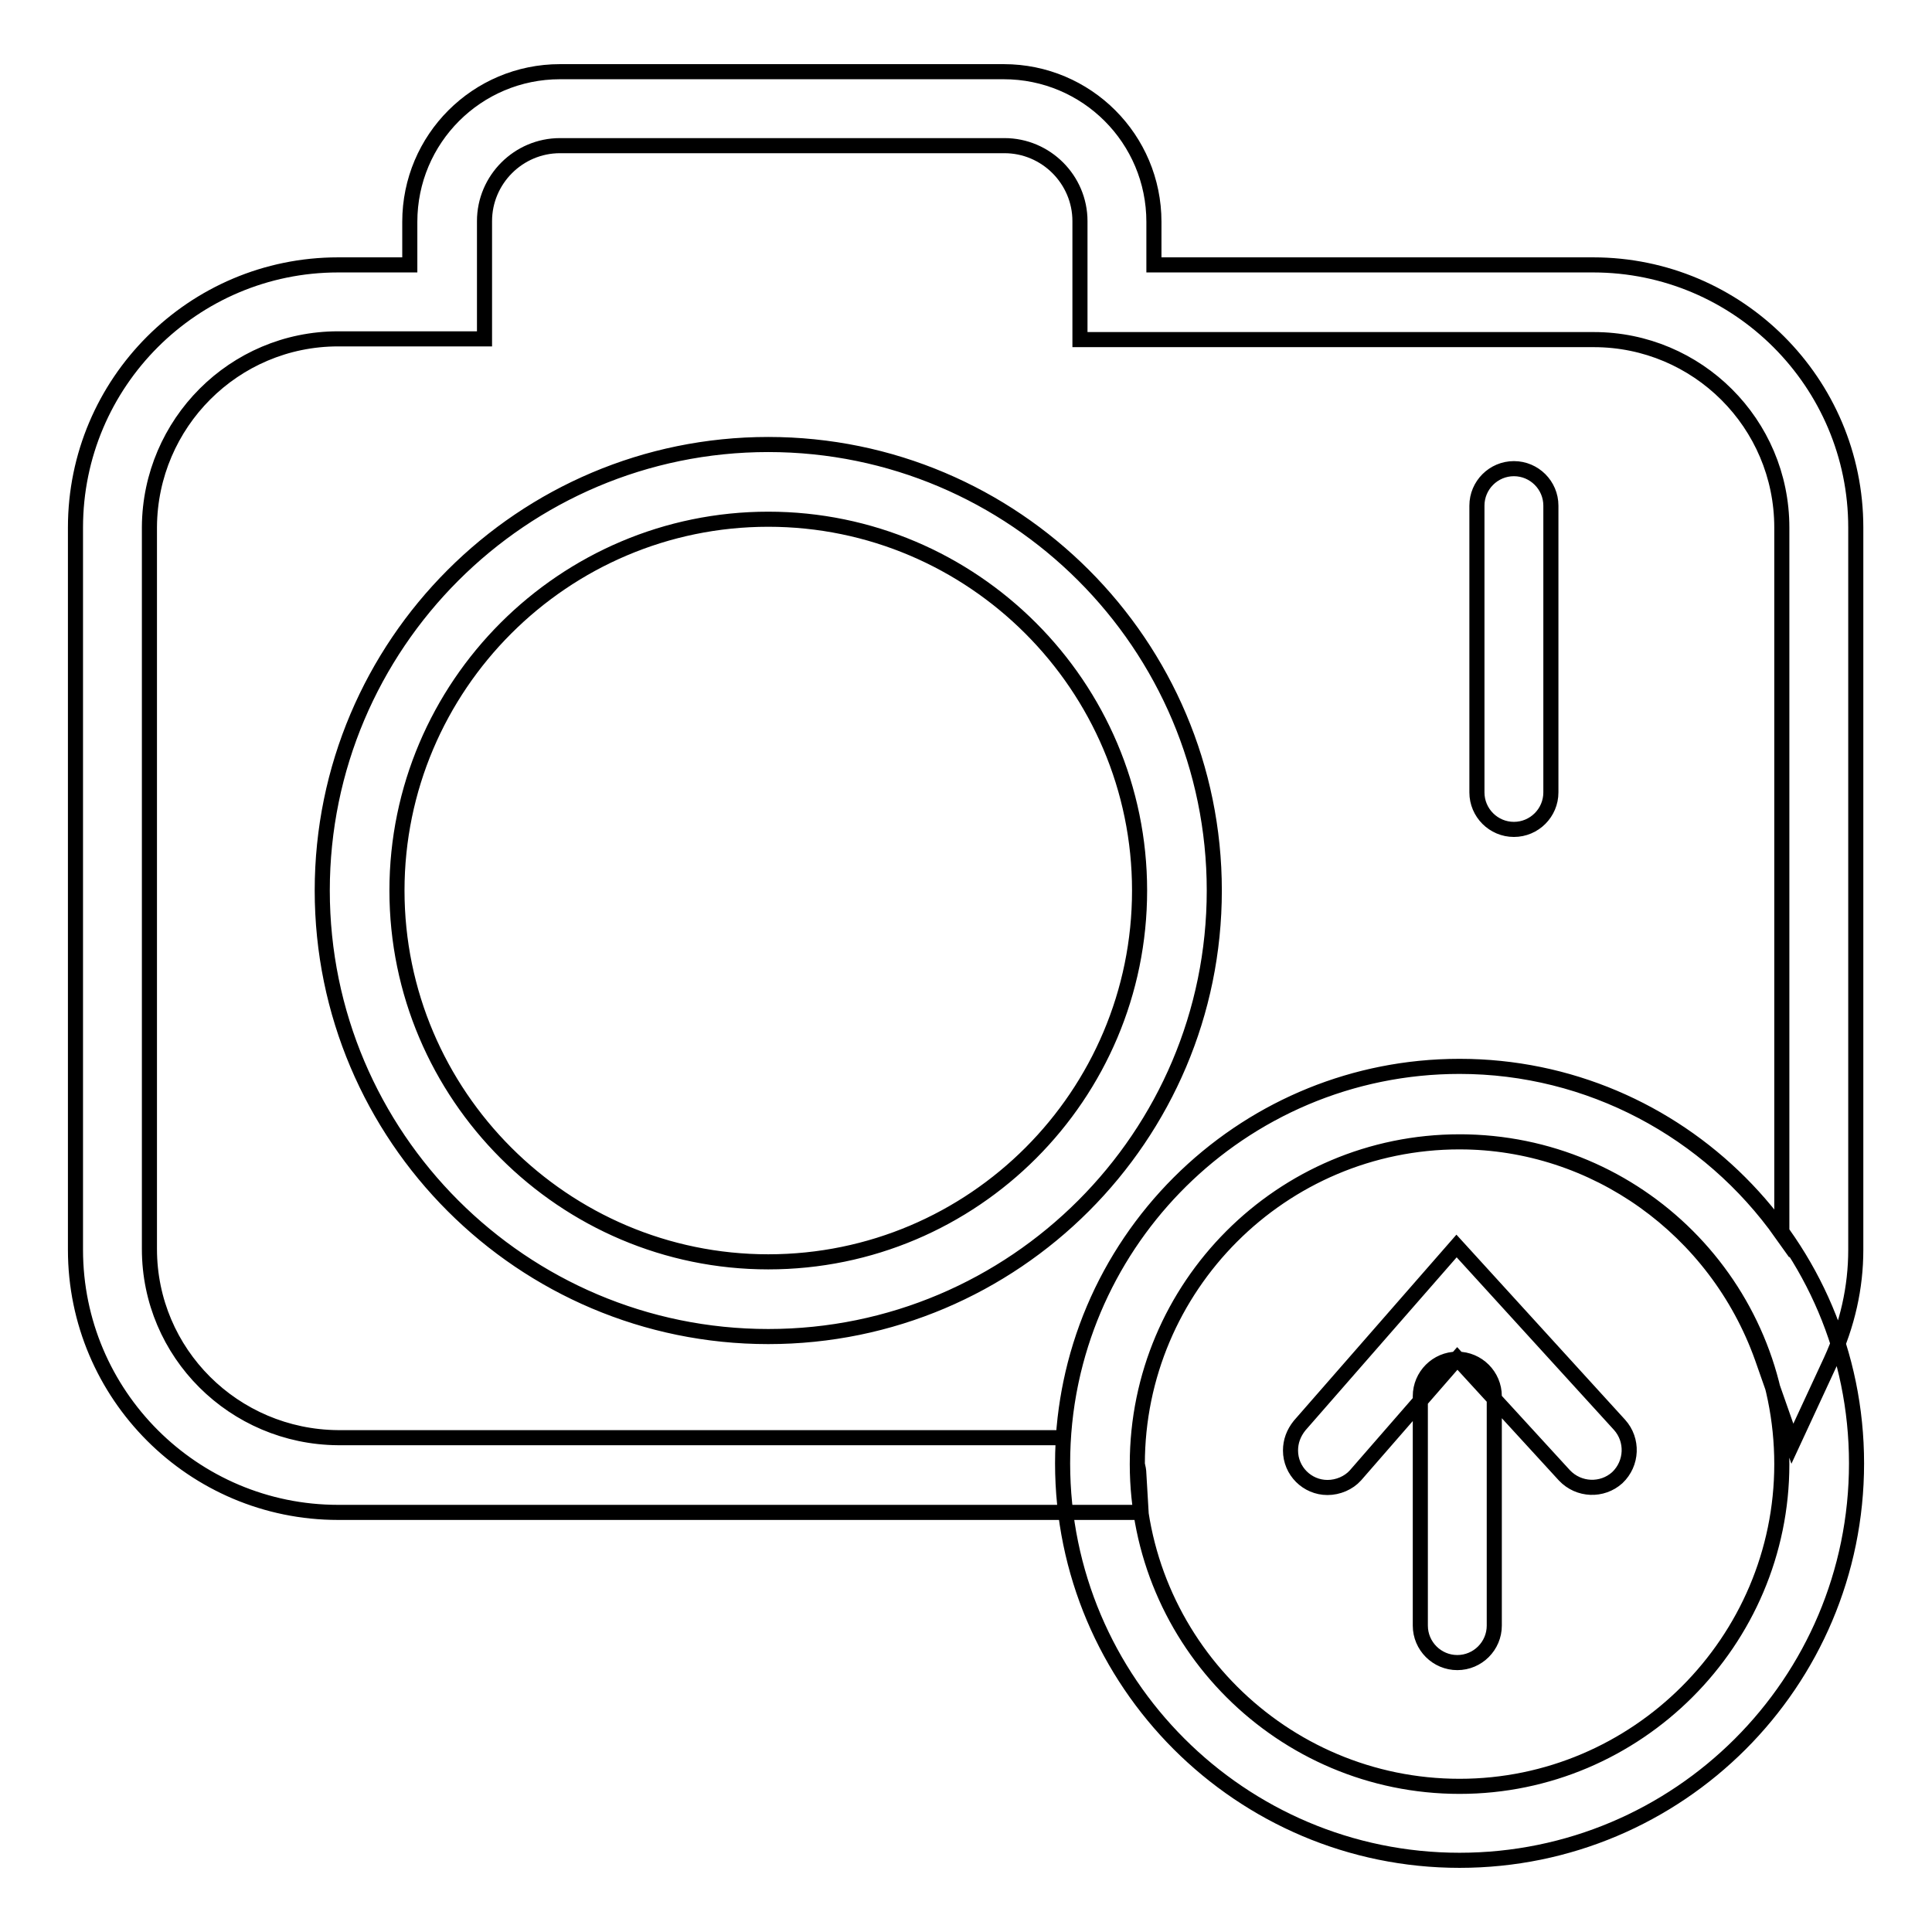 <?xml version="1.0" encoding="utf-8"?>
<!-- Svg Vector Icons : http://www.onlinewebfonts.com/icon -->
<!DOCTYPE svg PUBLIC "-//W3C//DTD SVG 1.1//EN" "http://www.w3.org/Graphics/SVG/1.1/DTD/svg11.dtd">
<svg version="1.1" xmlns="http://www.w3.org/2000/svg" xmlns:xlink="http://www.w3.org/1999/xlink" x="0px" y="0px" viewBox="0 0 256 256" enable-background="new 0 0 256 256" xml:space="preserve">
<g> <path stroke-width="2" fill-opacity="0" stroke="#000000"  d="M101.8,177.1c-32.6,0-59.1-26.5-59.1-59.1c0-32.6,26.5-59.1,59.1-59.1s59.1,26.5,59.1,59.1 C160.9,150.6,134.4,177.1,101.8,177.1z M101.8,68.8c-27.1,0-49.2,22.1-49.2,49.2c0,27.1,22.1,49.2,49.2,49.2 c27.2,0,49.2-22.1,49.2-49.2C151,90.9,128.9,68.8,101.8,68.8z M200.6,109.9c-2.7,0-4.9-2.2-4.9-4.9V67c0-2.7,2.2-4.9,4.9-4.9 c2.7,0,4.9,2.2,4.9,4.9v38C205.5,107.7,203.3,109.9,200.6,109.9L200.6,109.9z M193.4,246.5c-29,0-52.6-23.6-52.6-52.6 c0-29,23.6-52.6,52.6-52.6c29,0,52.6,23.6,52.6,52.6C246,223,222.4,246.5,193.4,246.5z M193.4,151.3c-23.6,0-42.7,19.2-42.7,42.7 c0,23.6,19.2,42.7,42.7,42.7c23.5,0,42.7-19.2,42.7-42.7C236.1,170.4,217,151.3,193.4,151.3z M151.2,200.4H44.8 c-19.2,0-34.8-15.6-34.8-34.8V69.9c0-19.2,15.6-34.8,34.8-34.8h9.5v-5.7c0-11,8.9-19.9,19.9-19.9h58.8c11,0,19.9,8.9,19.9,19.9v5.7 h58.2c19.2,0,34.8,15.6,34.8,34.8v95.7c0,5-1.1,9.9-3.3,14.7l-5.1,11l-4-11.4c-6.1-17.1-22.2-28.6-40.1-28.6 c-23.6,0-42.7,19.2-42.7,42.7c0.1,0.4,0.2,0.9,0.2,1.3L151.2,200.4z M44.8,44.9c-13.8,0-24.9,11.2-25,24.9v95.7 c0,13.8,11.2,24.9,25,25h96.1c1.8-27.4,24.6-49.2,52.5-49.2c17.2,0,33,8.5,42.7,22.2V69.9c0-13.8-11.2-24.9-24.9-24.9h-68.1V29.3 c0-5.5-4.5-10-10-10H74.2c-5.5,0-10,4.5-10,10v15.6H44.8z M193.1,220.3c-2.7,0-4.9-2.2-4.9-4.9V185c0-2.7,2.2-4.9,4.9-4.9 c2.7,0,4.9,2.2,4.9,4.9v30.4C198,218.1,195.8,220.3,193.1,220.3L193.1,220.3z M175.9,197.1c-2.7,0-4.9-2.2-4.9-4.9 c0-1.2,0.4-2.3,1.2-3.3l20.8-23.8l21.6,23.7c1.8,2,1.7,5.1-0.3,7c-2,1.8-5.1,1.7-7-0.3L193.1,180l-13.5,15.5 C178.7,196.5,177.3,197.1,175.9,197.1L175.9,197.1z"/></g>
</svg>